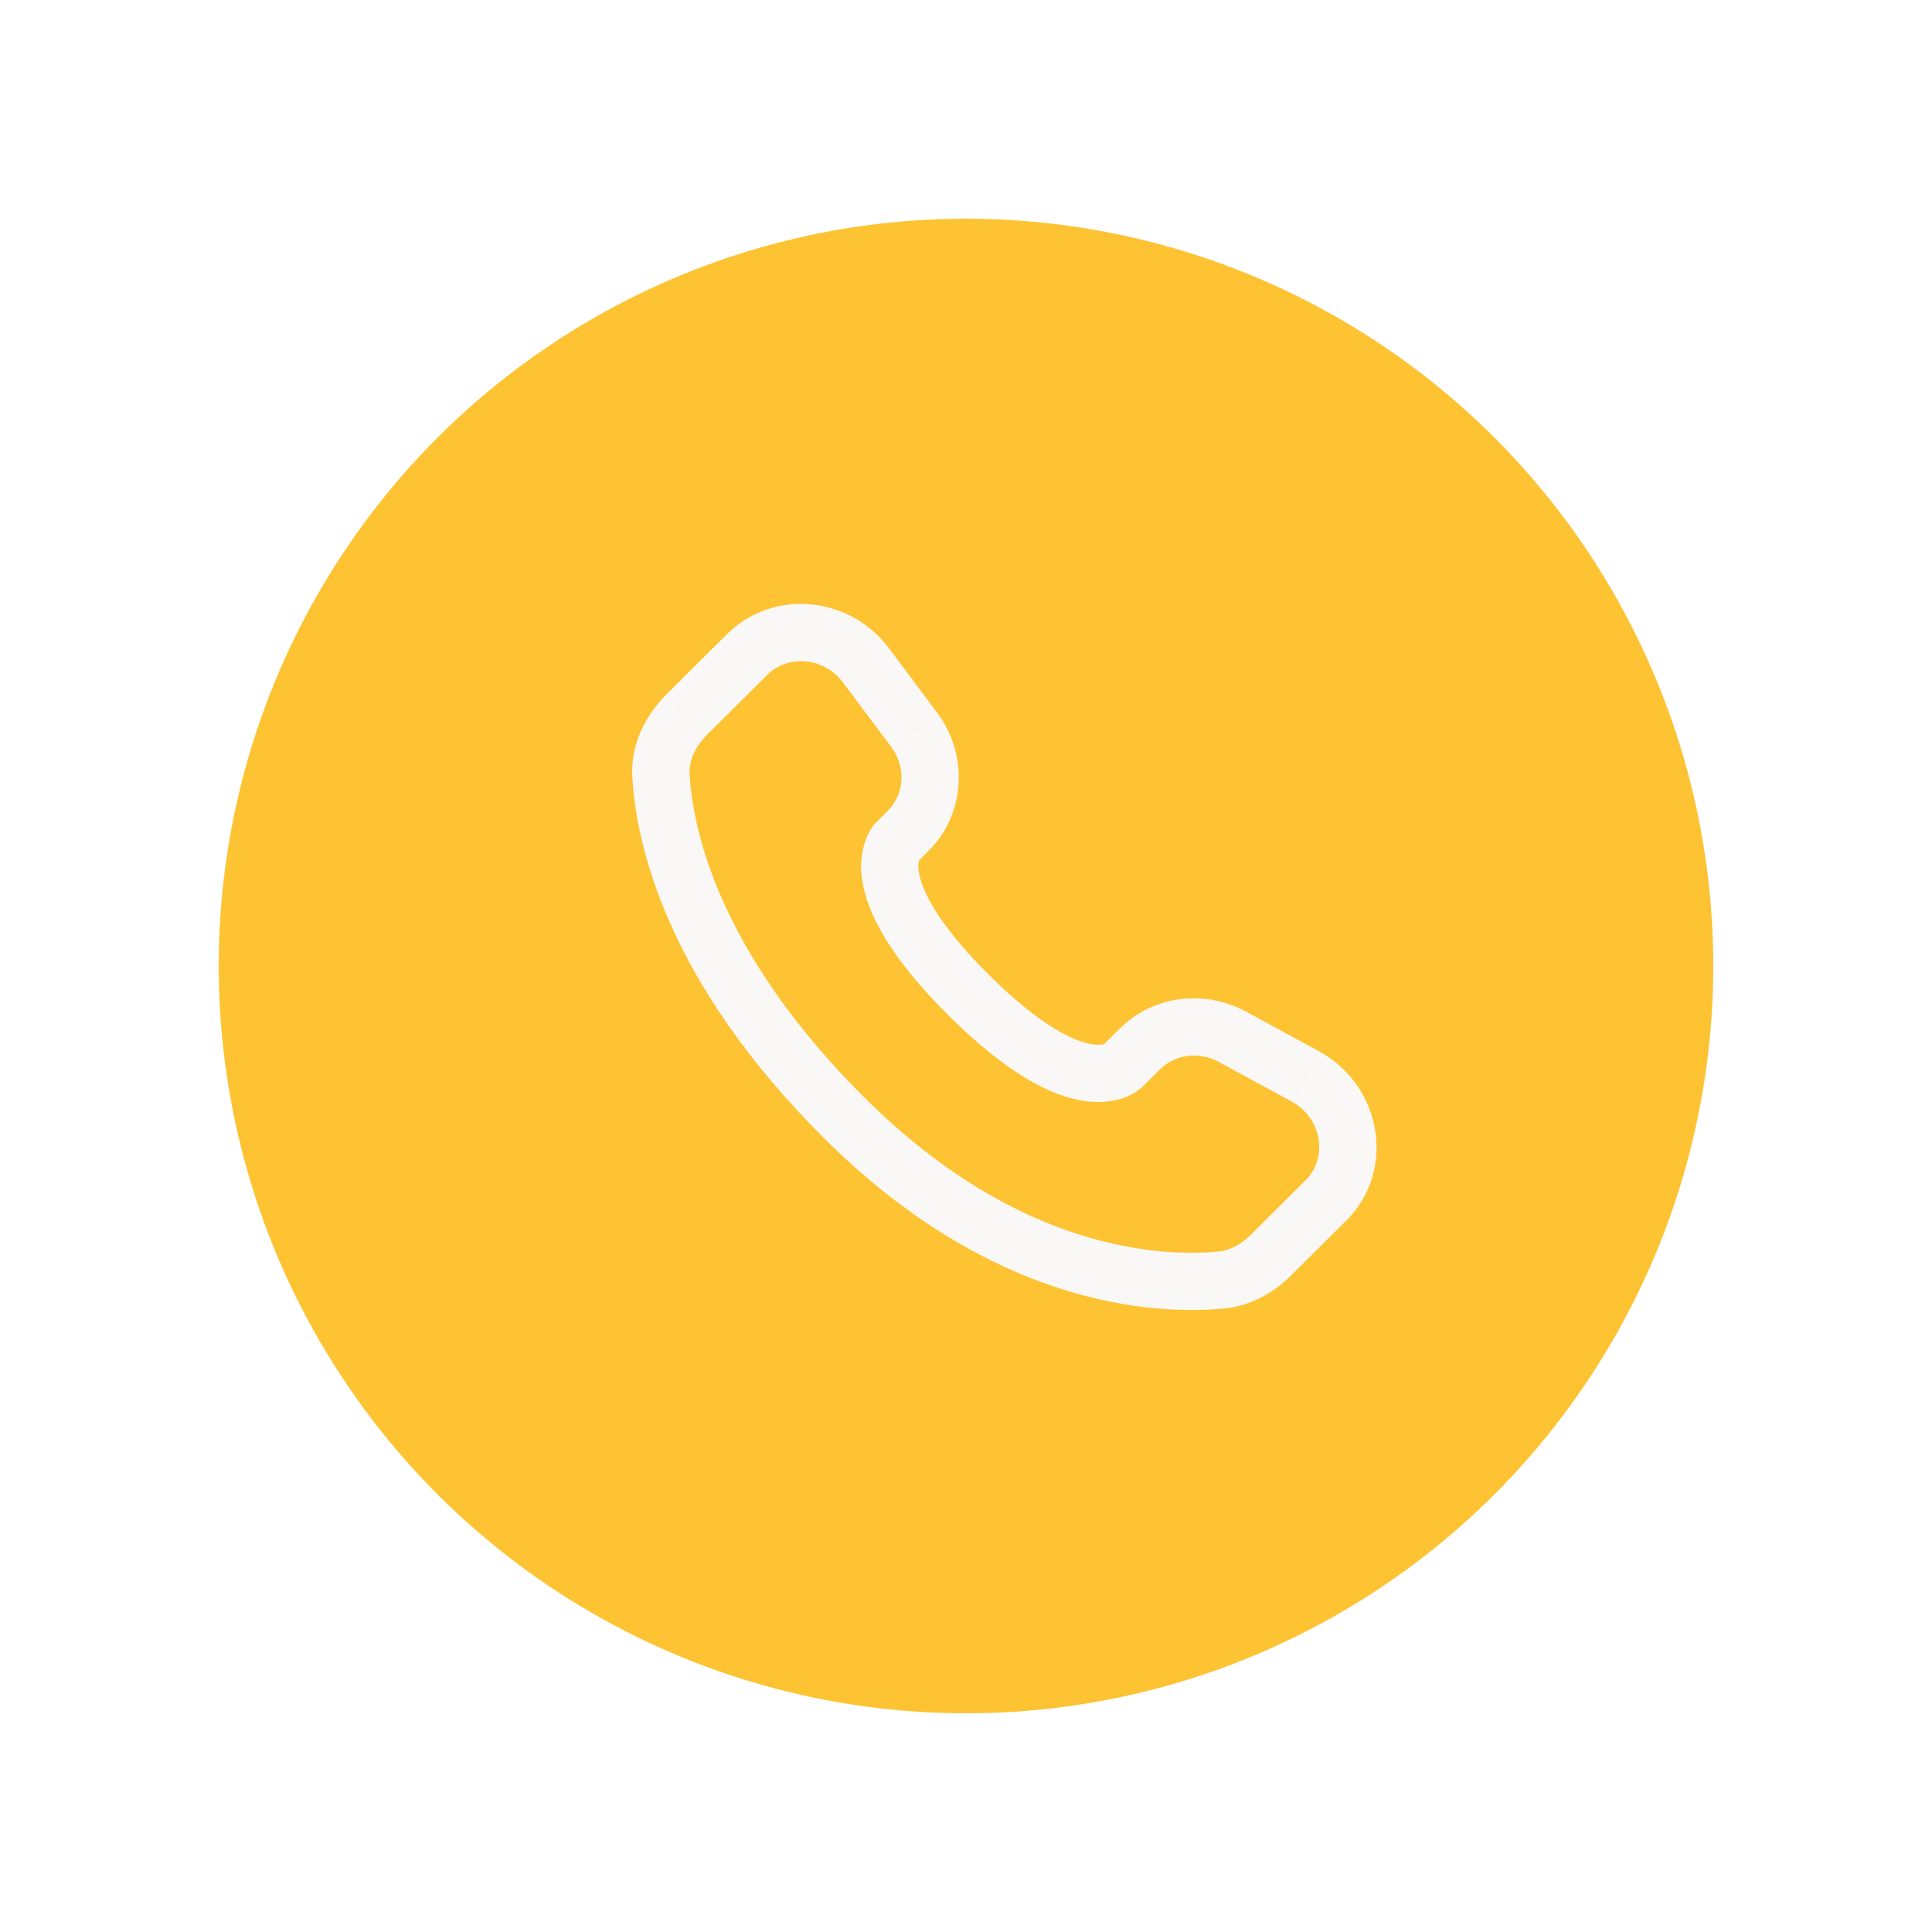 <?xml version="1.0" encoding="UTF-8"?> <svg xmlns="http://www.w3.org/2000/svg" width="53" height="53" viewBox="0 0 53 53" fill="none"><g filter="url(#filter0_d_114_1282)"><circle cx="26.5" cy="26.5" r="20.5" fill="#FDC333"></circle></g><path d="M31.352 29.802L31.83 29.328L30.721 28.214L30.246 28.688L31.352 29.802ZM33.431 29.129L35.432 30.217L36.18 28.837L34.18 27.75L33.431 29.129ZM35.816 32.378L34.329 33.858L35.436 34.971L36.923 33.492L35.816 32.378ZM33.422 34.333C31.904 34.475 27.978 34.349 23.725 30.121L22.617 31.234C27.257 35.848 31.675 36.074 33.569 35.897L33.422 34.333ZM23.725 30.121C19.672 26.09 18.999 22.7 18.916 21.229L17.347 21.318C17.452 23.169 18.284 26.926 22.617 31.234L23.725 30.121ZM25.164 23.65L25.465 23.351L24.359 22.238L24.059 22.536L25.164 23.65ZM25.703 19.545L24.384 17.781L23.127 18.724L24.446 20.486L25.703 19.545ZM19.944 17.397L18.3 19.03L19.408 20.145L21.05 18.511L19.944 17.397ZM24.611 23.093C24.056 22.536 24.056 22.536 24.056 22.538H24.054L24.051 22.542C24.002 22.593 23.957 22.648 23.918 22.707C23.862 22.791 23.8 22.9 23.748 23.04C23.62 23.399 23.588 23.786 23.655 24.161C23.796 25.067 24.42 26.264 26.018 27.853L27.125 26.739C25.629 25.252 25.273 24.347 25.207 23.92C25.176 23.717 25.208 23.617 25.218 23.593C25.223 23.579 25.225 23.578 25.218 23.587C25.209 23.602 25.198 23.615 25.186 23.628L25.176 23.639C25.172 23.642 25.169 23.645 25.165 23.648L24.611 23.093ZM26.018 27.853C27.616 29.442 28.82 30.062 29.726 30.2C30.19 30.272 30.564 30.215 30.848 30.109C31.006 30.051 31.155 29.967 31.287 29.862C31.305 29.847 31.323 29.831 31.34 29.815L31.347 29.809L31.35 29.806L31.351 29.803C31.351 29.803 31.352 29.802 30.798 29.245C30.244 28.688 30.247 28.687 30.247 28.687L30.249 28.685L30.251 28.683L30.257 28.678L30.268 28.668C30.28 28.656 30.294 28.646 30.307 28.636C30.318 28.629 30.315 28.632 30.3 28.638C30.274 28.648 30.171 28.68 29.965 28.649C29.532 28.582 28.621 28.226 27.125 26.739L26.018 27.853ZM24.384 17.78C23.316 16.356 21.218 16.13 19.944 17.397L21.05 18.511C21.608 17.957 22.596 18.015 23.127 18.724L24.384 17.78ZM18.917 21.23C18.896 20.868 19.062 20.489 19.408 20.146L18.299 19.032C17.737 19.591 17.294 20.382 17.347 21.318L18.917 21.23ZM34.329 33.858C34.042 34.145 33.732 34.306 33.423 34.334L33.569 35.897C34.339 35.825 34.968 35.438 35.437 34.972L34.329 33.858ZM25.465 23.351C26.496 22.326 26.573 20.706 25.705 19.546L24.447 20.487C24.869 21.051 24.806 21.792 24.358 22.239L25.465 23.351ZM35.433 30.218C36.288 30.683 36.421 31.778 35.817 32.379L36.925 33.492C38.328 32.097 37.895 29.769 36.181 28.838L35.433 30.218ZM31.83 29.329C32.232 28.929 32.879 28.831 33.432 29.13L34.181 27.751C33.046 27.134 31.639 27.304 30.722 28.215L31.83 29.329Z" fill="#F9F8F6"></path><defs><filter id="filter0_d_114_1282" x="0.6" y="0.6" width="51.8" height="51.8" filterUnits="userSpaceOnUse" color-interpolation-filters="sRGB"><feFlood flood-opacity="0" result="BackgroundImageFix"></feFlood><feColorMatrix in="SourceAlpha" type="matrix" values="0 0 0 0 0 0 0 0 0 0 0 0 0 0 0 0 0 0 127 0" result="hardAlpha"></feColorMatrix><feOffset></feOffset><feGaussianBlur stdDeviation="2.7"></feGaussianBlur><feComposite in2="hardAlpha" operator="out"></feComposite><feColorMatrix type="matrix" values="0 0 0 0 0 0 0 0 0 0 0 0 0 0 0 0 0 0 0.05 0"></feColorMatrix><feBlend mode="normal" in2="BackgroundImageFix" result="effect1_dropShadow_114_1282"></feBlend><feBlend mode="normal" in="SourceGraphic" in2="effect1_dropShadow_114_1282" result="shape"></feBlend></filter></defs></svg> 